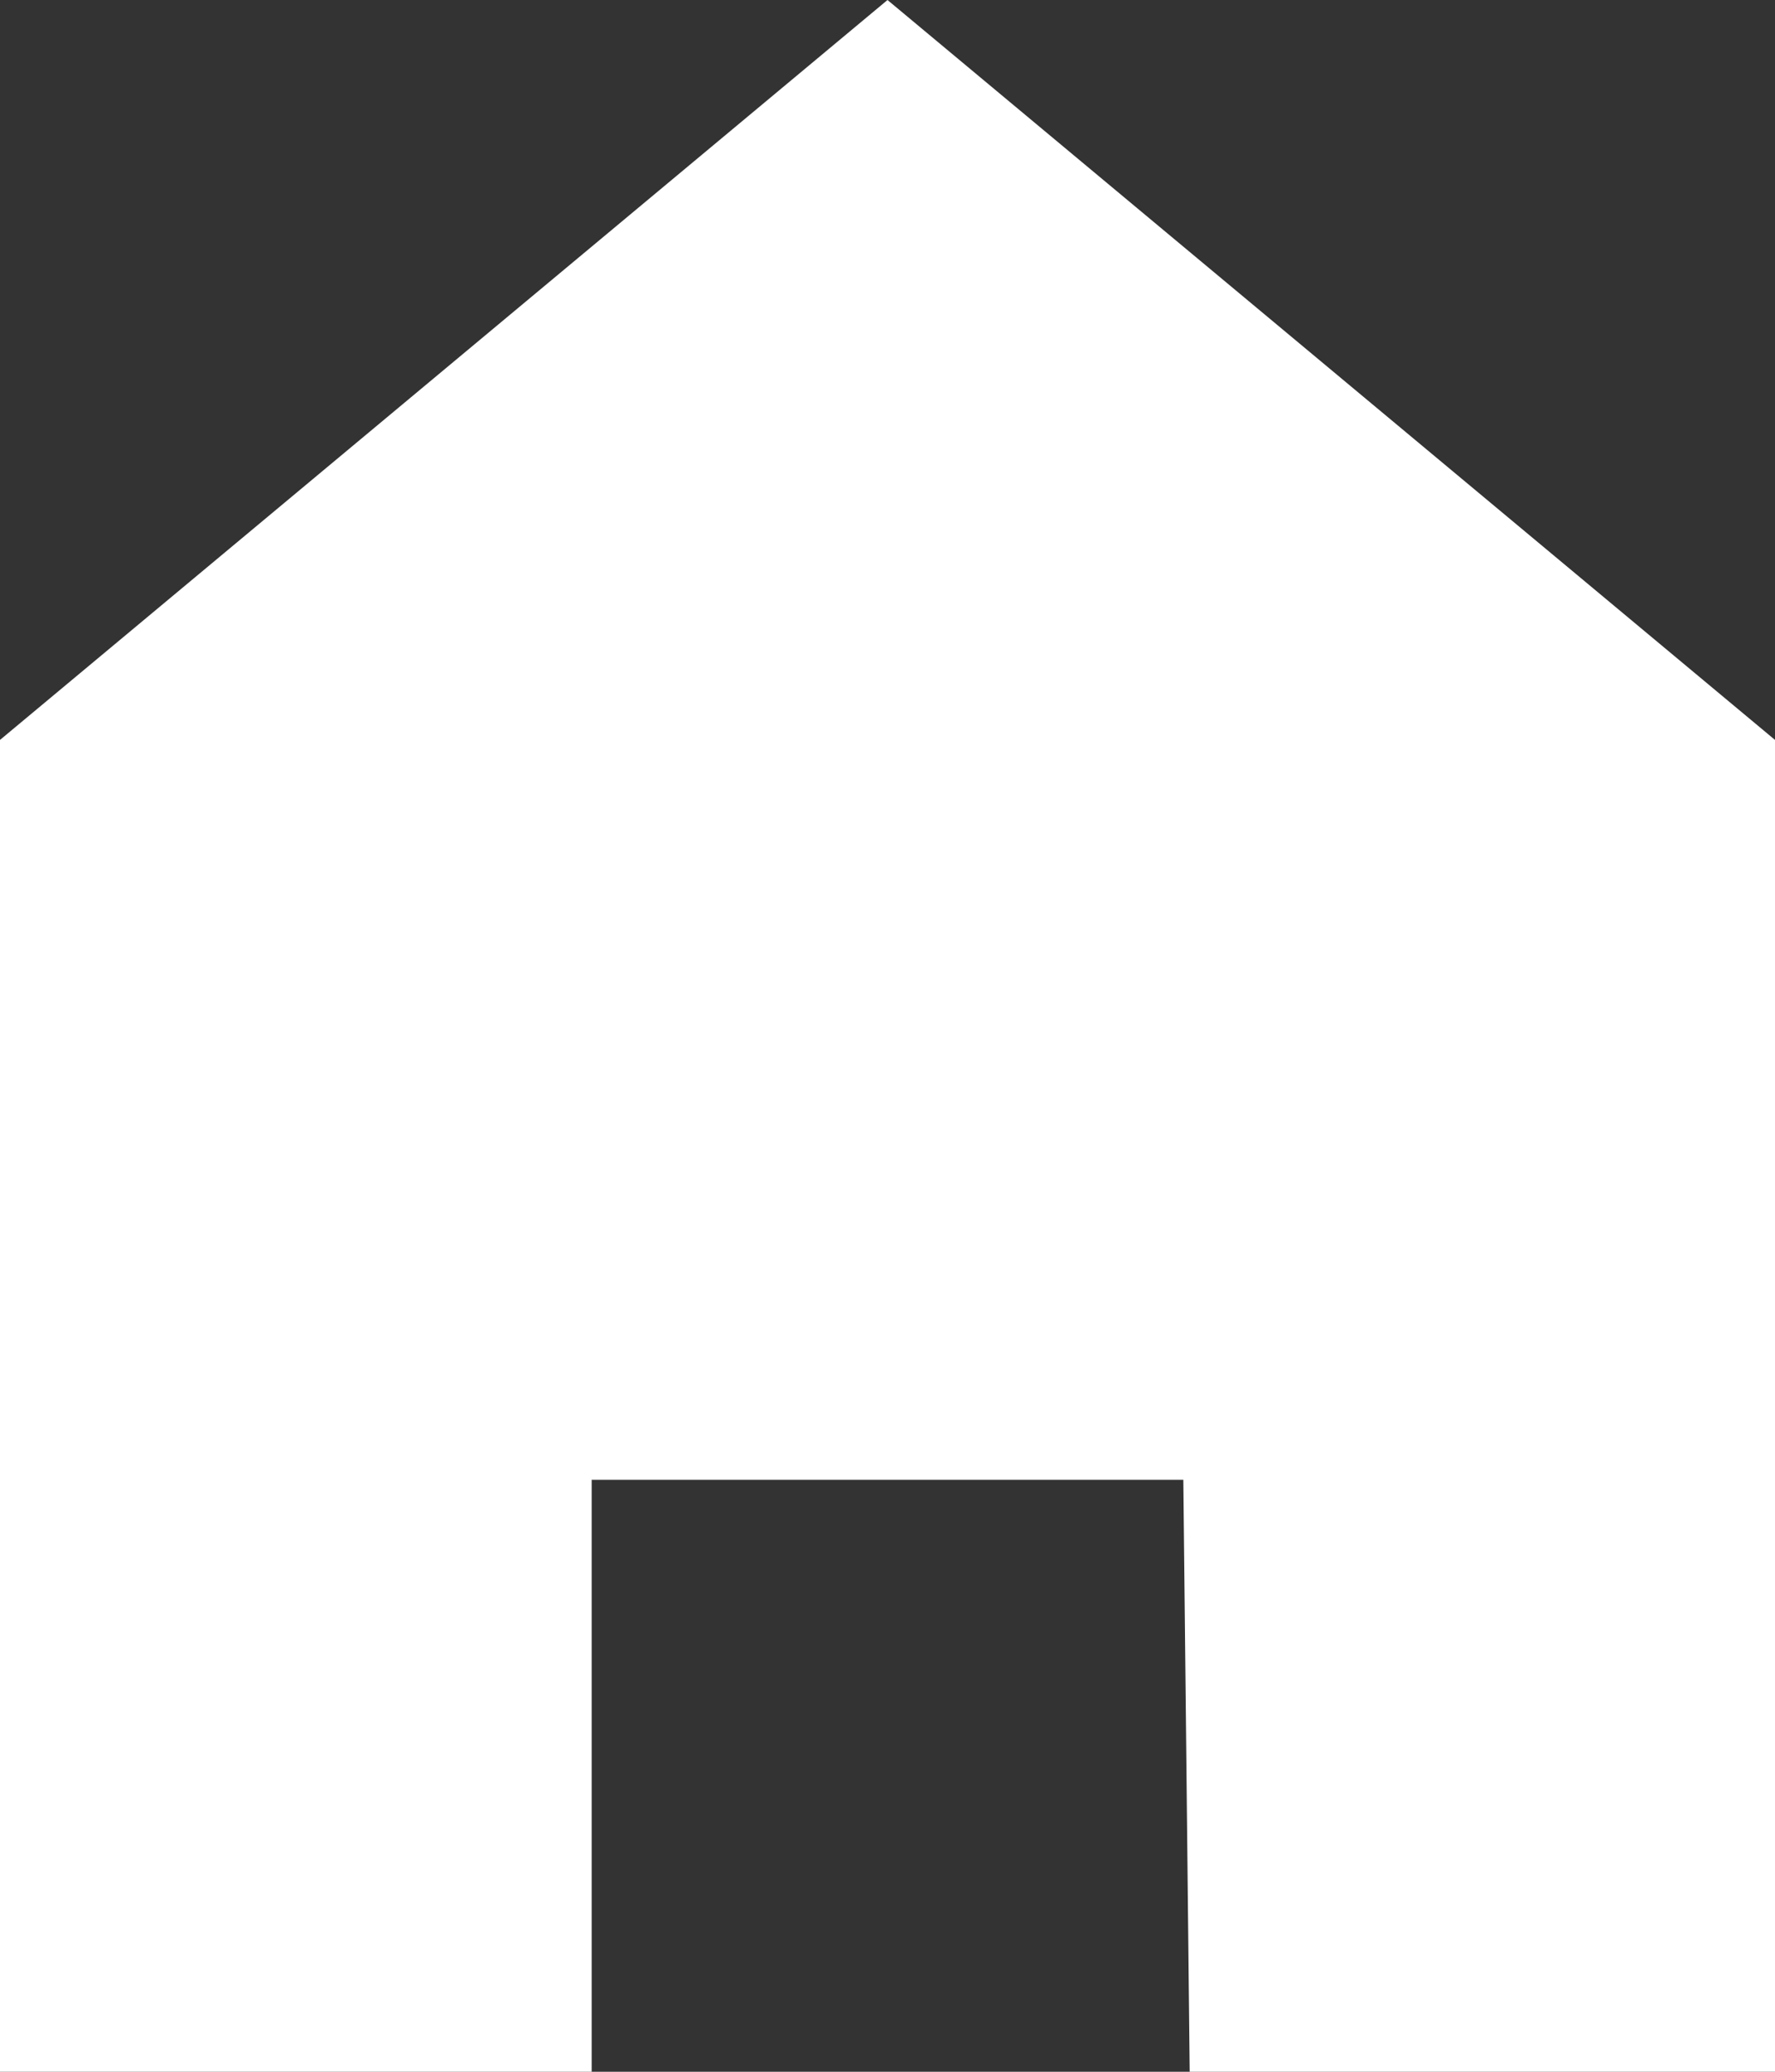<svg xmlns="http://www.w3.org/2000/svg" width="12" height="14">
    <rect width="100%" height="100%" fill="#333333" stroke="none"/>
    <path fill="#FFF" fill-rule="evenodd" d="M0 5l6-5 6 5v9H8.043L8 10H4v4H0V5z"/>
</svg>
